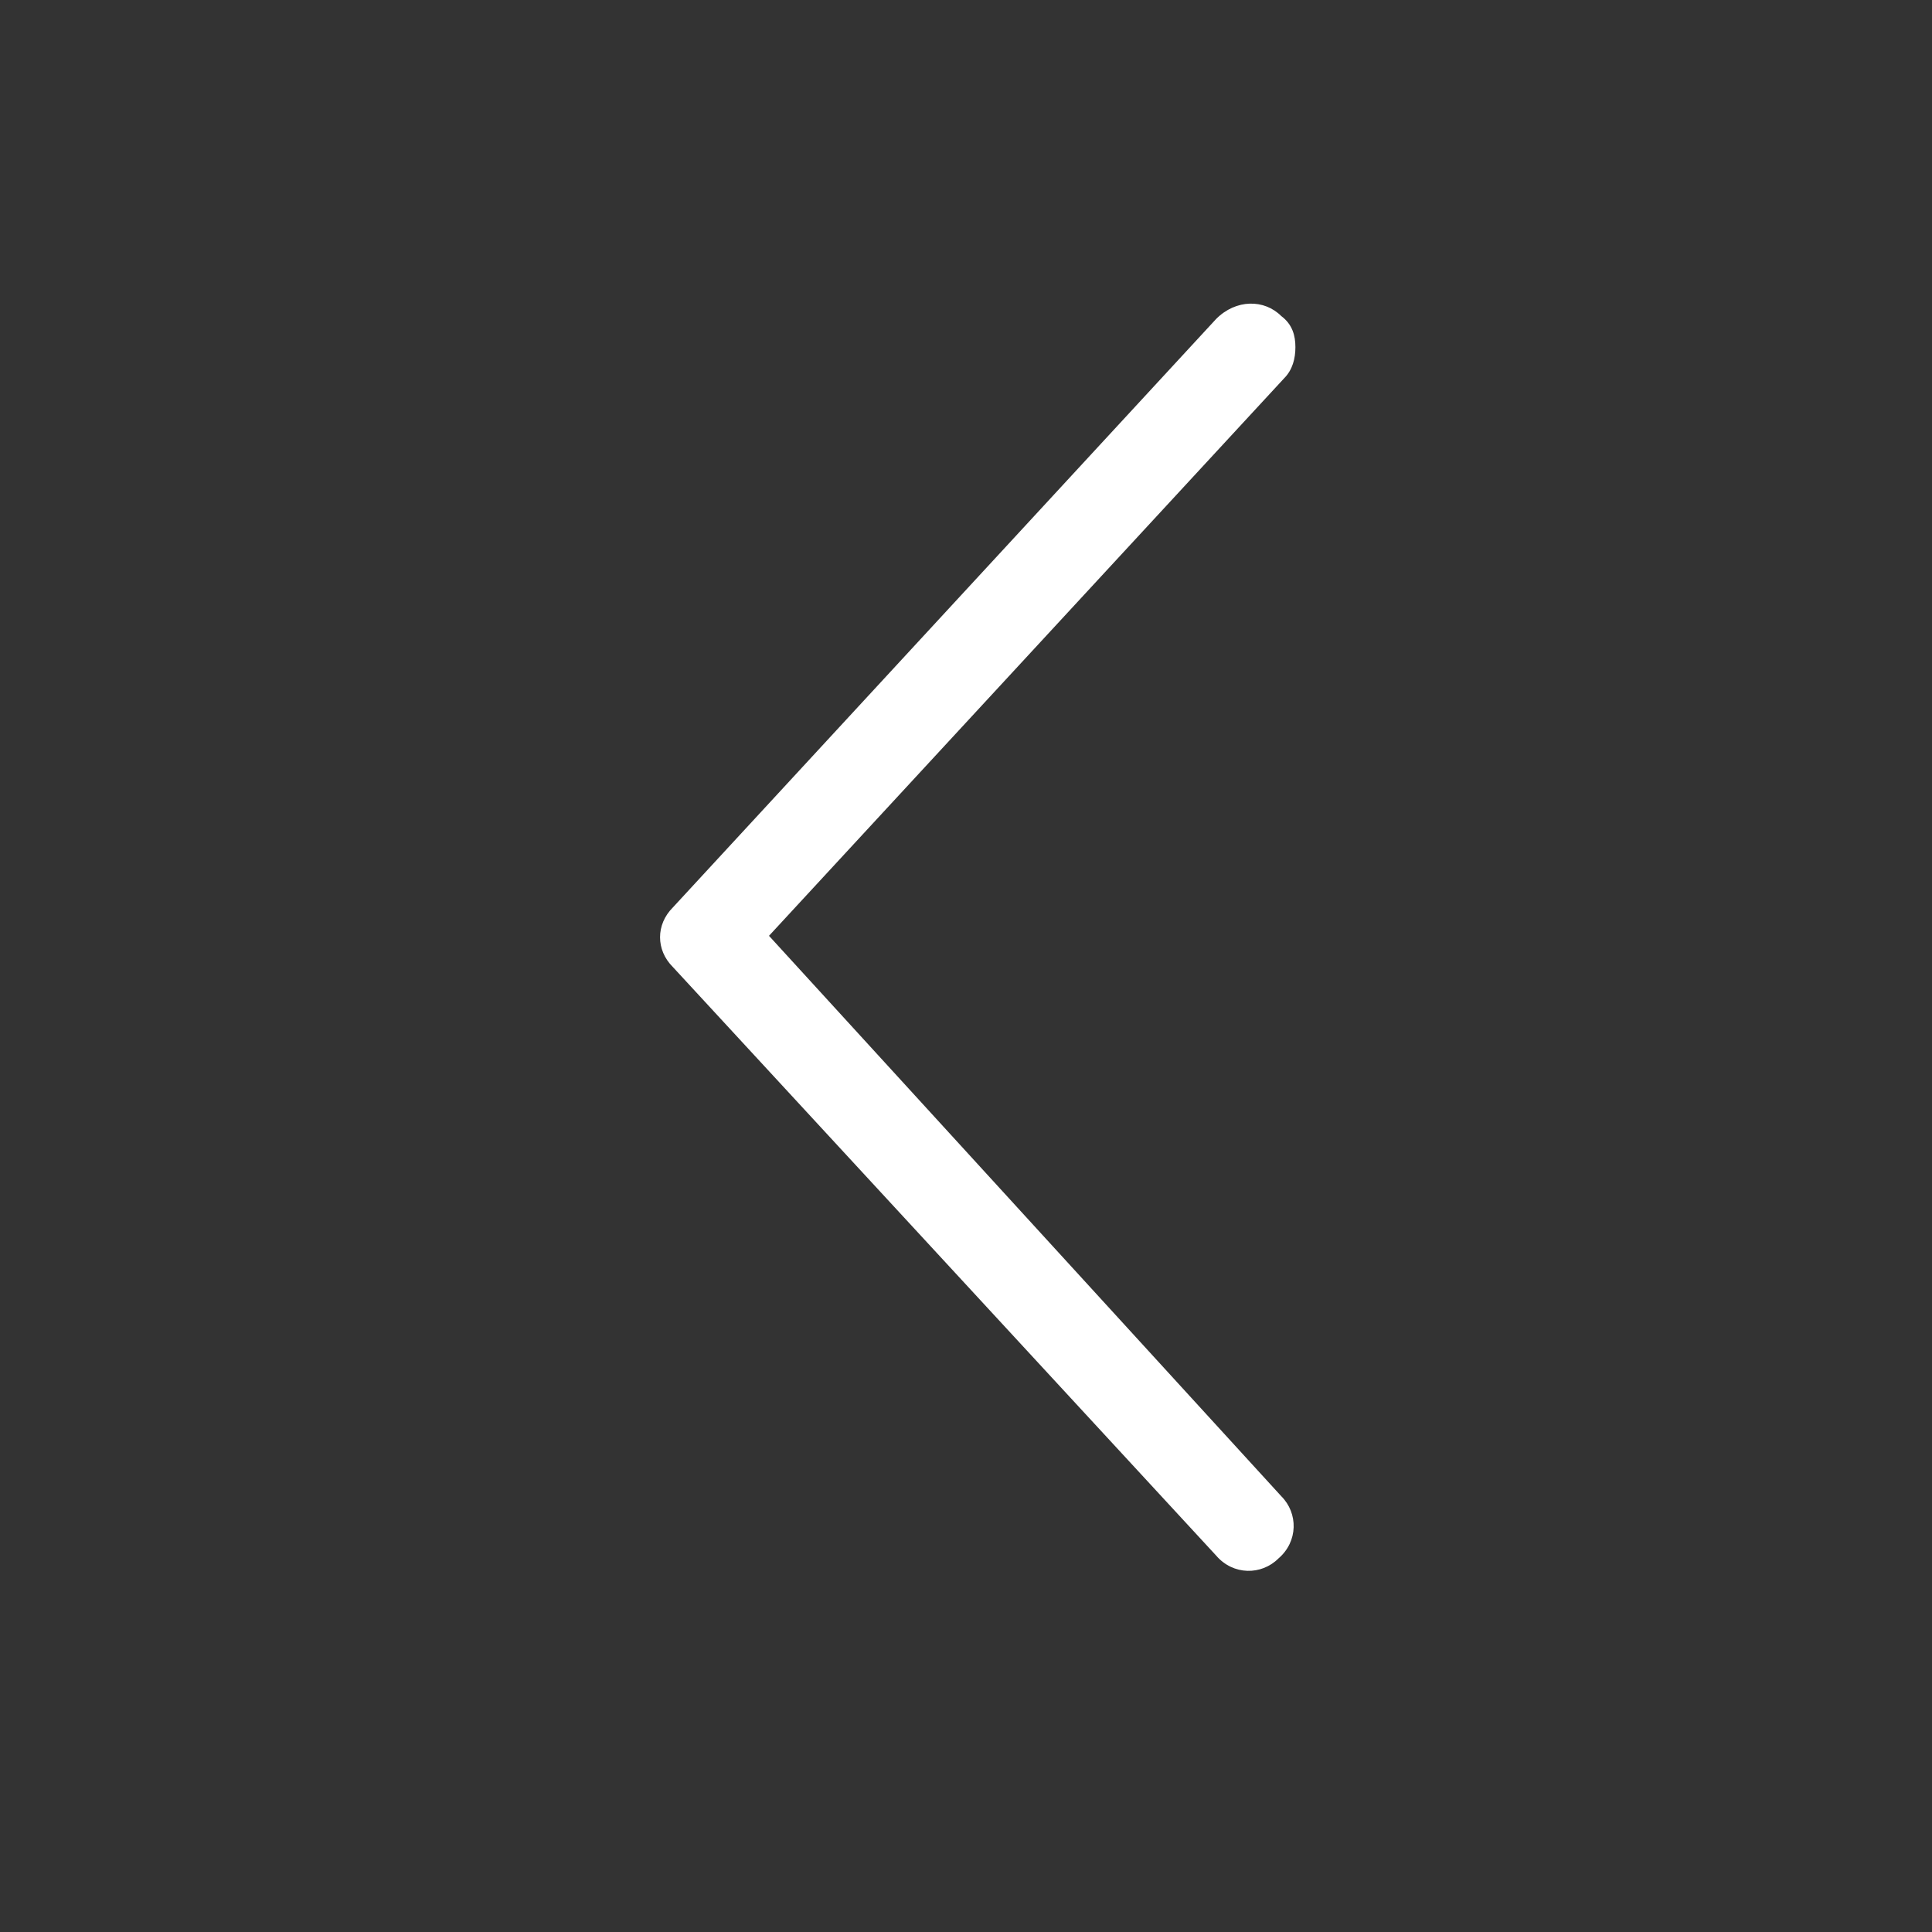 <svg width="32" height="32" viewBox="0 0 32 32" fill="none" xmlns="http://www.w3.org/2000/svg">
<rect x="0" y="0" width="32" height="32" fill="#333333" stroke="none"/>
<g clip-path="url(#clip0_729_6732)">
<mask id="mask0_729_6732" style="mask-type:luminance" maskUnits="userSpaceOnUse" x="0" y="0" width="32" height="32">
<path d="M32 0H0V32H32V0Z" fill="white"/>
</mask>
<g mask="url(#mask0_729_6732)">
<path d="M21.222 5.235C21.409 5.375 21.456 5.563 21.456 5.75C21.456 5.938 21.409 6.125 21.269 6.266L12.737 15.5L21.222 24.782C21.503 25.063 21.503 25.532 21.175 25.813C20.894 26.094 20.425 26.094 20.144 25.766L11.144 16.016C10.862 15.735 10.862 15.313 11.144 15.031L20.144 5.282C20.472 4.953 20.94 4.953 21.222 5.235Z" fill="white"/>
</g>
</g>
<defs>
<clipPath id="clip0_729_6732">
<rect width="32" height="32" fill="white"/>
</clipPath>
</defs>
</svg>

